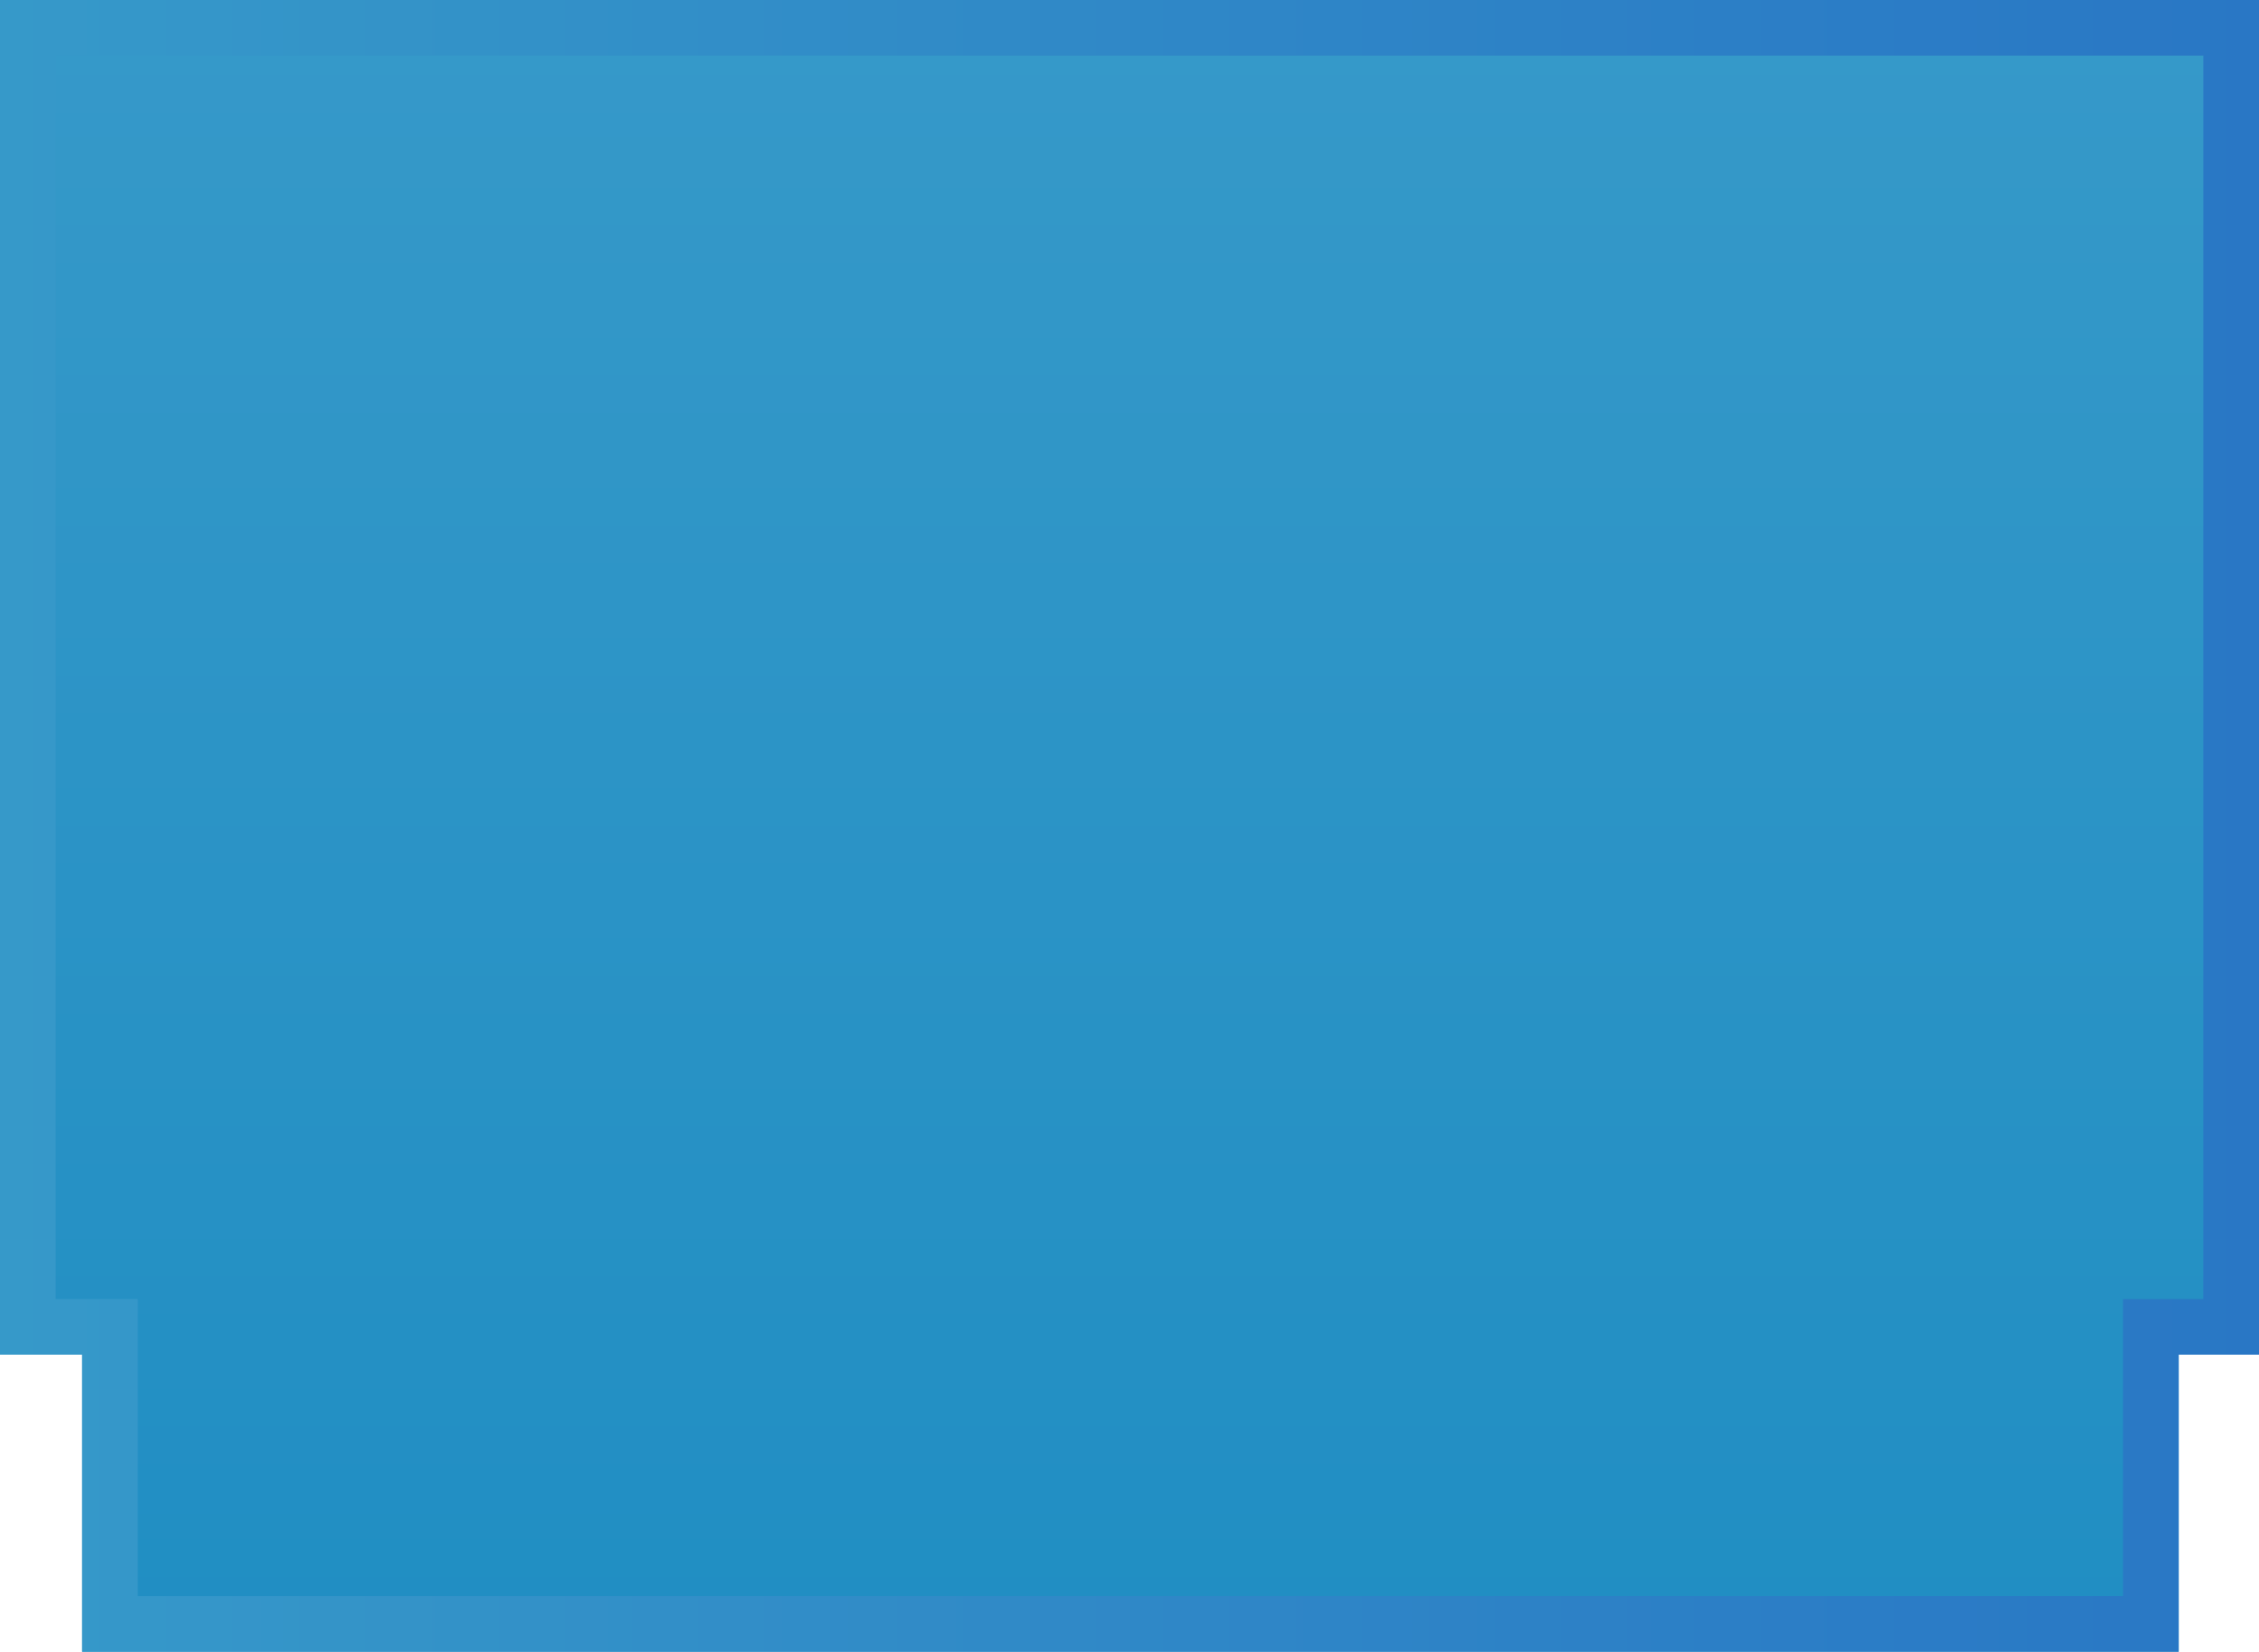 <svg xmlns="http://www.w3.org/2000/svg" xmlns:xlink="http://www.w3.org/1999/xlink" viewBox="0 0 162.31 118.66"><defs><style>.cls-1{fill:url(#名称未設定グラデーション_14);}.cls-2{fill:url(#名称未設定グラデーション_17);}</style><linearGradient id="名称未設定グラデーション_14" x1="81.16" x2="81.16" y2="118.66" gradientUnits="userSpaceOnUse"><stop offset="0" stop-color="#3699c9"/><stop offset="1" stop-color="#208ec3"/></linearGradient><linearGradient id="名称未設定グラデーション_17" y1="59.33" x2="162.31" y2="59.33" gradientUnits="userSpaceOnUse"><stop offset="0" stop-color="#3699c9"/><stop offset="1" stop-color="#2977c5"/></linearGradient></defs><title>アセット 1</title><g id="レイヤー_2" data-name="レイヤー 2"><g id="object"><polygon class="cls-1" points="162.31 97.32 162.31 0 0 0 0 97.32 5.9 97.32 5.9 118.66 156.54 118.66 156.54 97.32 162.31 97.32"/><path class="cls-2" d="M158.31,4V93.32h-5.77v21.34H9.9V93.32H4V4H158.31m4-4H0V97.32H5.9v21.34H156.54V97.32h5.77V0Z"/></g></g></svg>